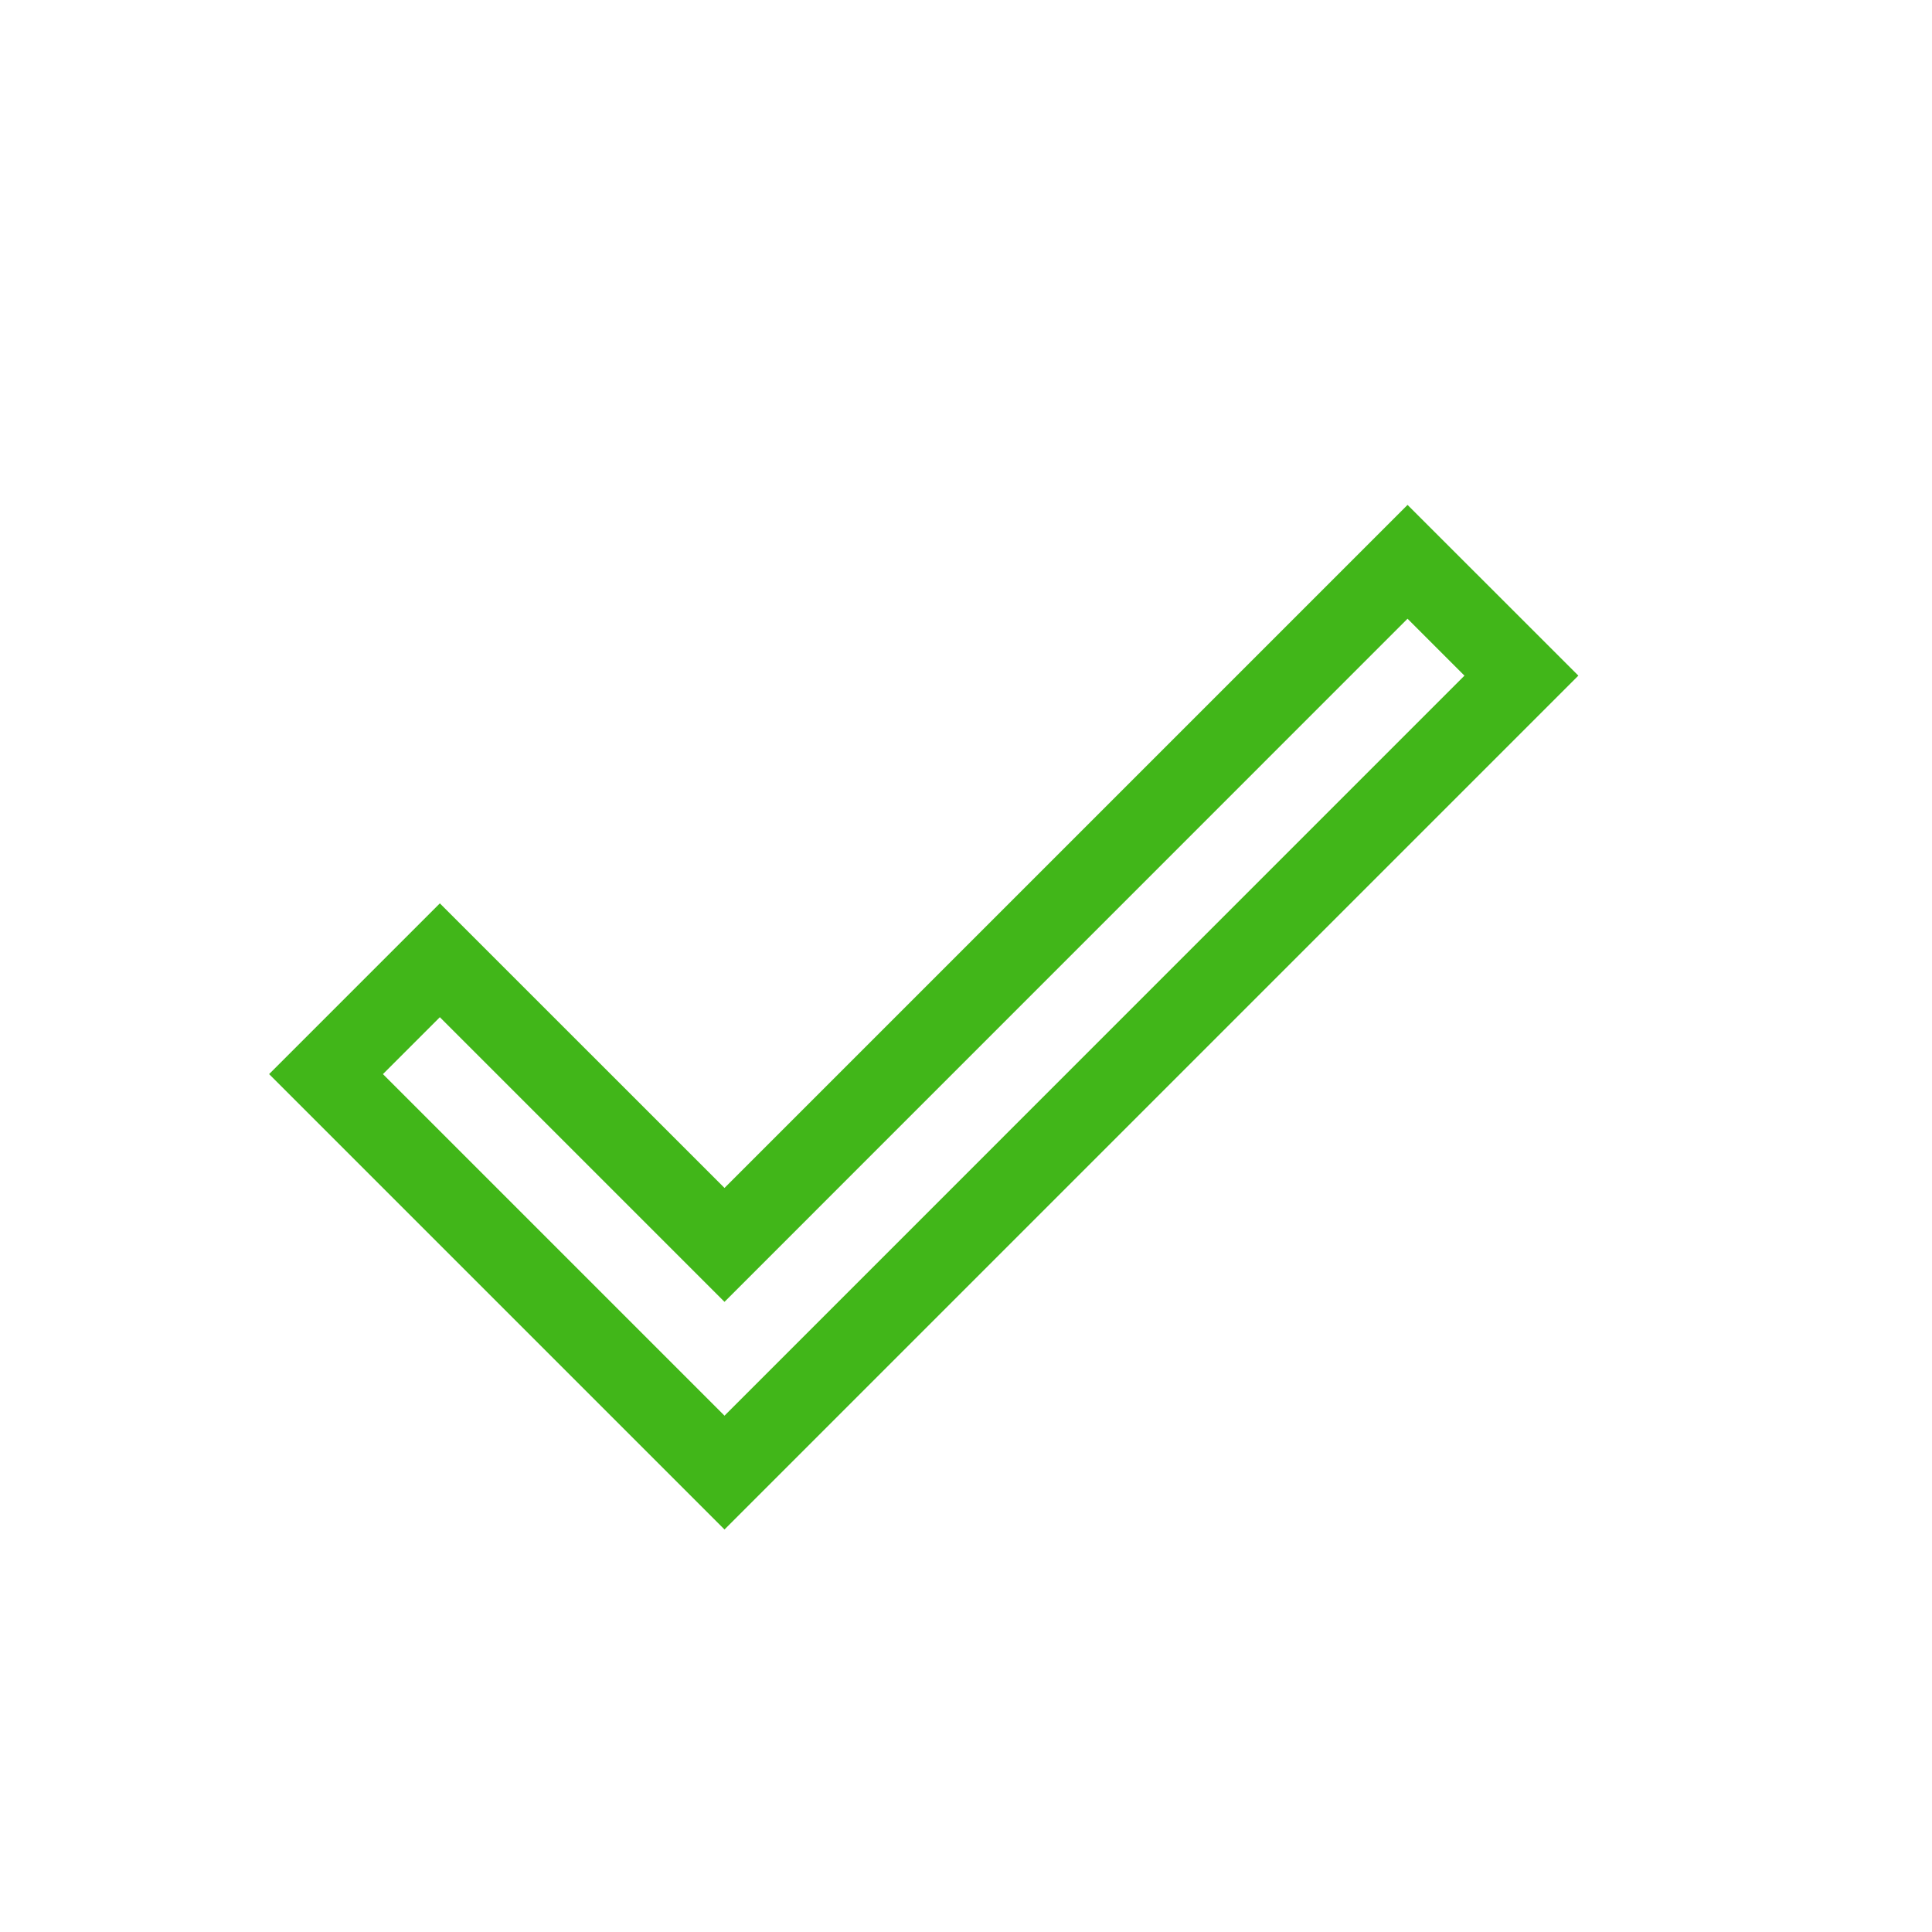 <?xml version="1.0" encoding="UTF-8"?> <svg xmlns="http://www.w3.org/2000/svg" width="24" height="24" viewBox="0 0 24 24" fill="none"> <path d="M9 19L3.343 13.343L5.464 11.222L9 14.757L17.485 6.272L19.607 8.393L9 19ZM5.464 12.636L4.757 13.343L9 17.586L18.192 8.393L17.485 7.686L9 16.172L5.464 12.636V12.636Z" fill="#41B619"></path> </svg> 